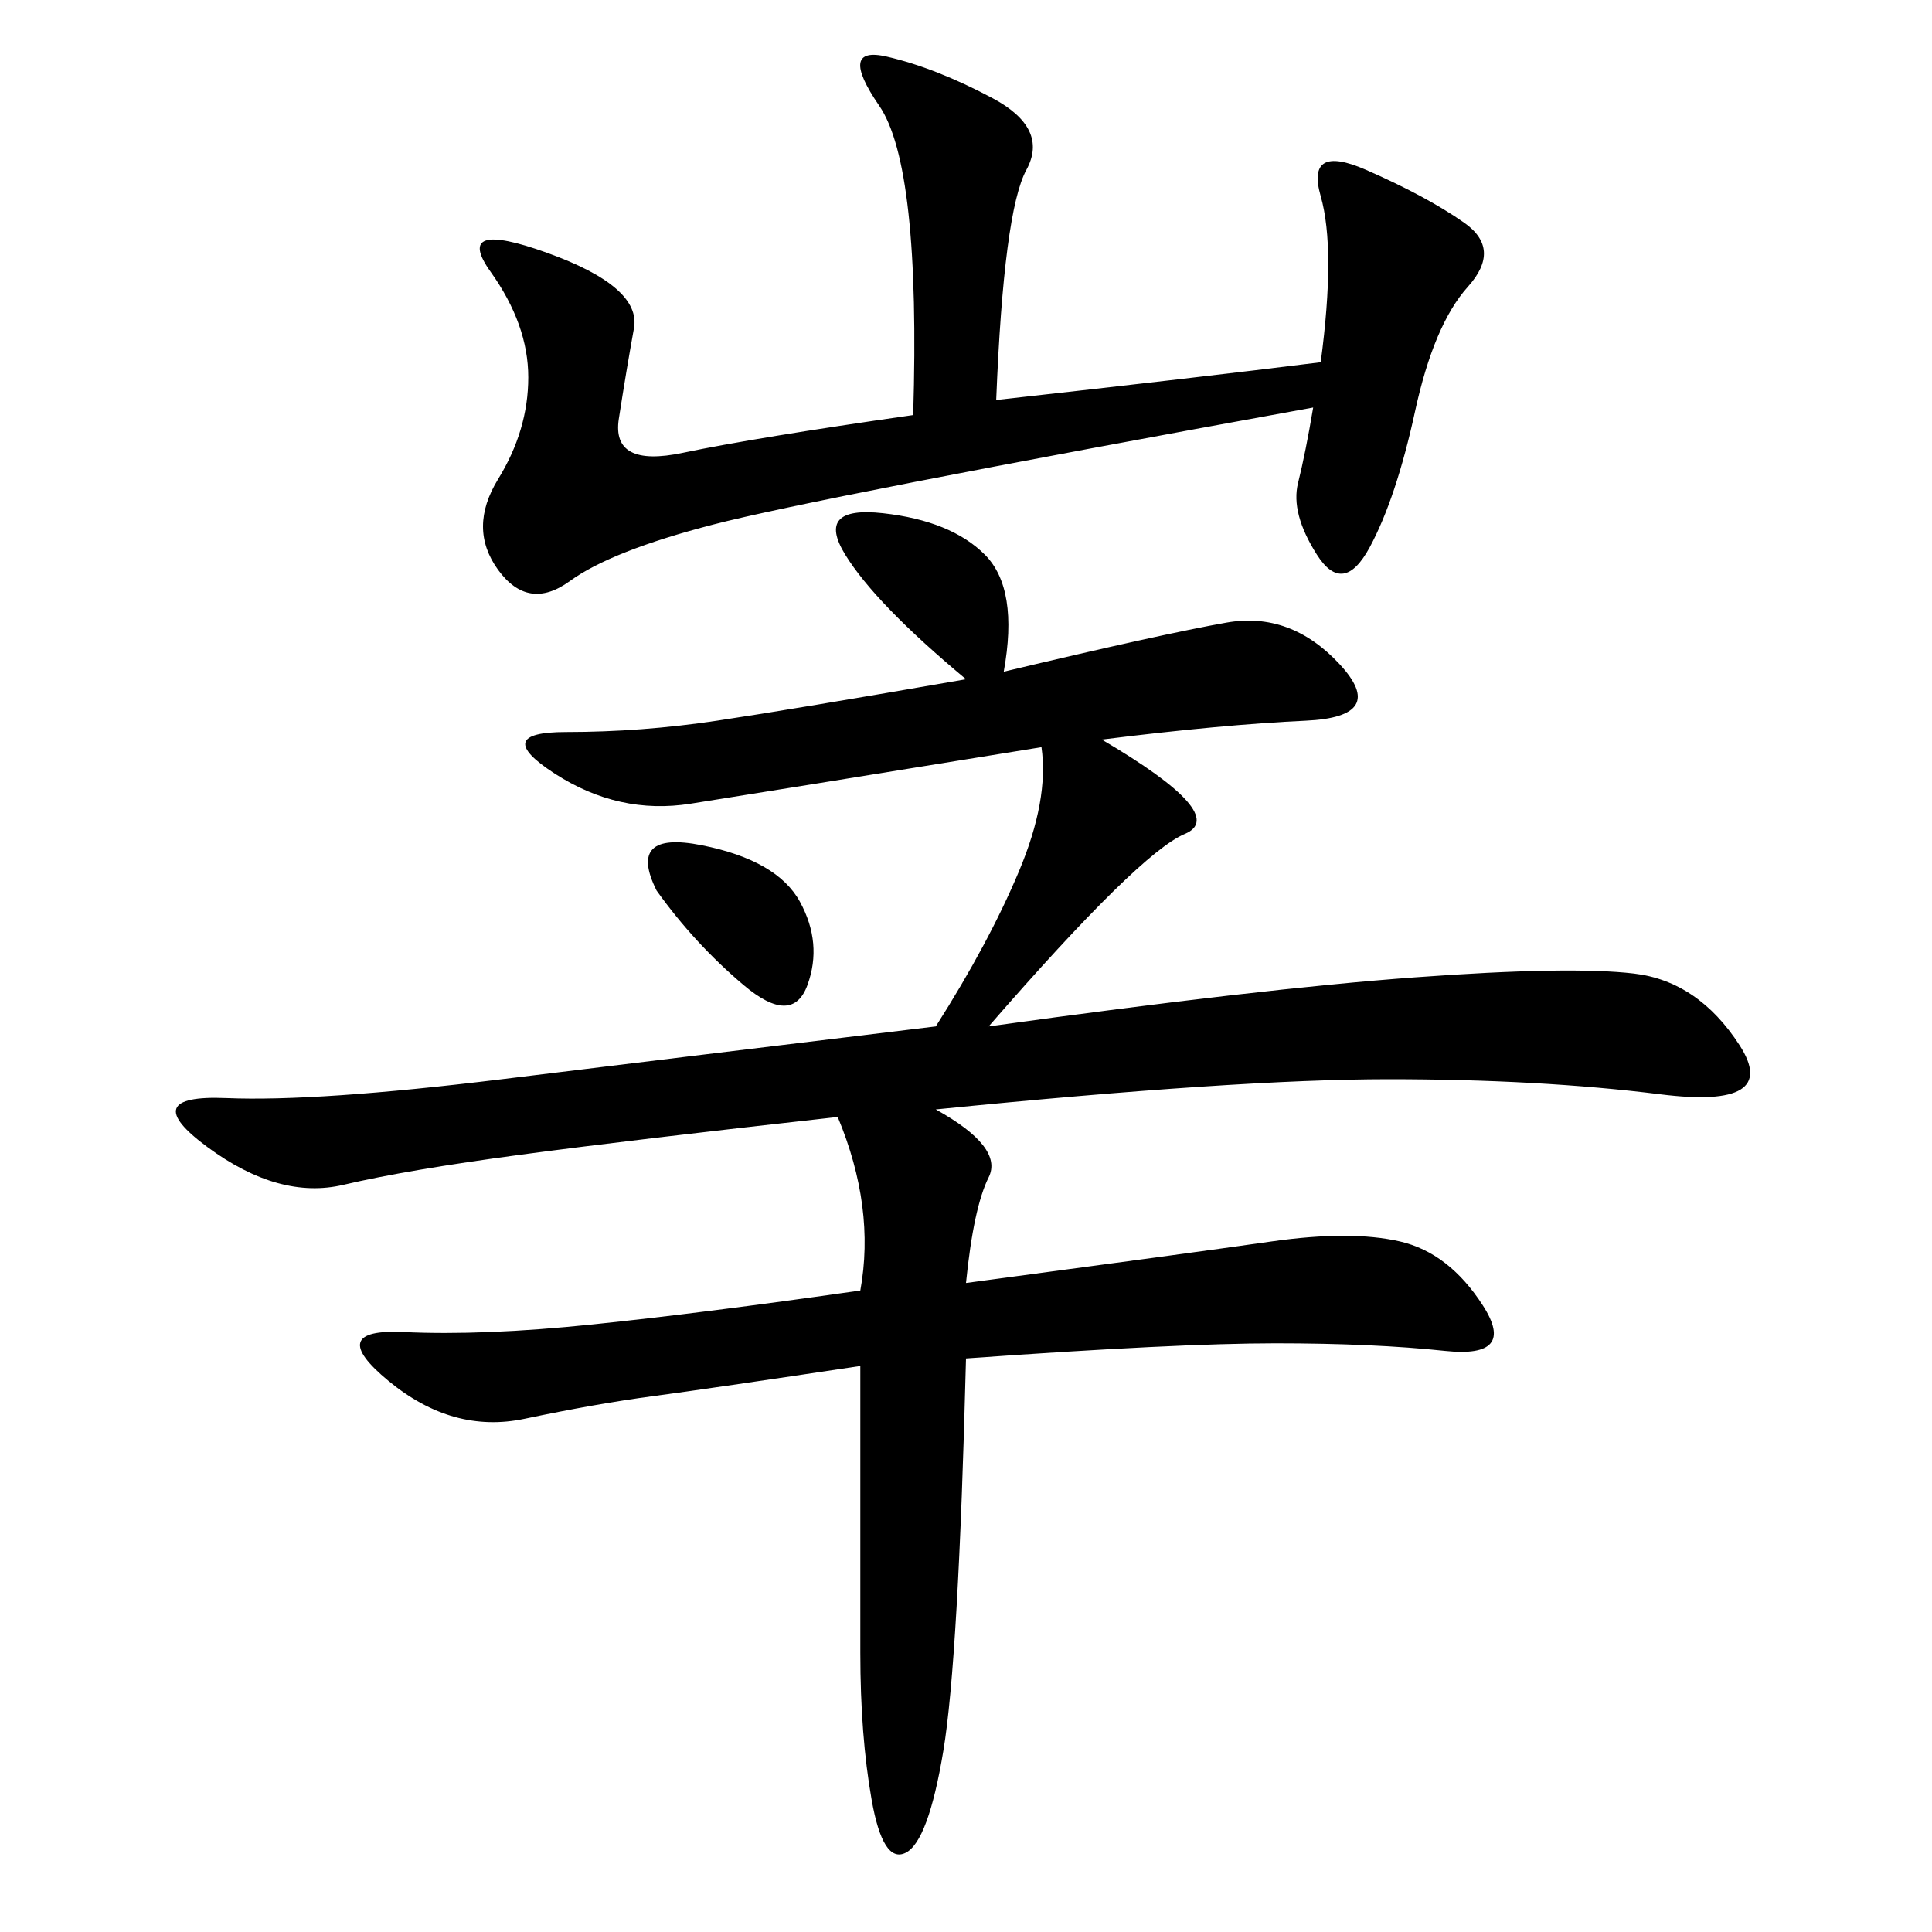 <svg xmlns="http://www.w3.org/2000/svg" xmlns:xlink="http://www.w3.org/1999/xlink" width="300" height="300"><path d="M171.09 114.84Q191.02 126.56 183.98 129.49Q176.95 132.42 153.52 159.38L153.52 159.38Q195.70 153.52 219.73 151.76Q243.75 150 253.71 151.17Q263.67 152.34 270.12 162.30Q276.56 172.27 257.81 169.92Q239.06 167.58 215.63 167.58L215.63 167.58Q192.19 167.58 145.31 172.27L145.31 172.27Q155.86 178.13 153.52 182.81Q151.17 187.50 150 199.22L150 199.22Q185.16 194.53 197.46 192.77Q209.77 191.02 217.38 192.77Q225 194.53 230.27 202.73Q235.55 210.94 224.41 209.77Q213.28 208.59 198.05 208.59L198.05 208.59Q182.81 208.59 150 210.94L150 210.94Q148.83 257.81 146.48 271.88Q144.14 285.94 140.63 287.70Q137.11 289.45 135.35 279.49Q133.59 269.53 133.59 256.64L133.59 256.64L133.59 212.11Q110.16 215.63 101.37 216.80Q92.58 217.97 81.45 220.31Q70.31 222.66 60.35 214.45Q50.39 206.25 62.70 206.84Q75 207.42 91.99 205.66Q108.98 203.91 133.59 200.39L133.59 200.39Q135.94 187.50 130.08 173.44L130.08 173.44Q98.44 176.95 80.86 179.30Q63.28 181.64 53.32 183.98Q43.36 186.33 32.23 178.13Q21.09 169.92 35.16 170.51Q49.22 171.09 77.93 167.58Q106.64 164.06 145.31 159.38L145.31 159.38Q153.52 146.48 158.20 135.35Q162.89 124.22 161.72 116.02L161.72 116.02Q118.36 123.05 107.23 124.80Q96.09 126.56 86.13 120.12Q76.17 113.67 87.89 113.67L87.89 113.67Q99.61 113.67 111.33 111.91Q123.05 110.16 150 105.47L150 105.47Q135.94 93.75 131.25 86.13Q126.56 78.52 137.11 79.69Q147.66 80.86 152.93 86.13Q158.20 91.41 155.86 104.30L155.86 104.30Q180.47 98.44 190.43 96.68Q200.39 94.92 208.01 103.13Q215.63 111.33 202.73 111.91Q189.84 112.50 171.09 114.84L171.09 114.84ZM141.80 64.45Q142.97 25.78 136.52 16.41Q130.08 7.03 137.70 8.79Q145.31 10.55 154.10 15.23Q162.89 19.92 159.38 26.37Q155.86 32.81 154.69 62.11L154.69 62.11Q186.33 58.59 205.08 56.25L205.08 56.25Q207.42 38.67 205.08 30.47Q202.73 22.27 212.11 26.37Q221.48 30.47 227.34 34.57Q233.20 38.67 227.93 44.53Q222.66 50.39 219.73 63.87Q216.80 77.34 212.70 84.96Q208.59 92.58 204.49 86.13Q200.39 79.69 201.56 75Q202.73 70.31 203.91 63.28L203.91 63.28Q126.56 77.34 110.74 81.45Q94.92 85.55 88.48 90.23Q82.03 94.92 77.34 88.48Q72.66 82.03 77.34 74.41Q82.03 66.80 82.03 58.59L82.03 58.59Q82.03 50.39 76.17 42.19Q70.31 33.98 84.96 39.26Q99.61 44.53 98.44 50.98Q97.27 57.42 96.09 65.04Q94.92 72.66 106.05 70.31Q117.19 67.97 141.80 64.45L141.80 64.45ZM101.95 138.28Q97.27 128.91 108.98 131.25Q120.70 133.59 124.22 140.04Q127.73 146.48 125.39 152.93Q123.05 159.38 115.43 152.93Q107.81 146.48 101.95 138.28L101.95 138.28Z"/></svg>
